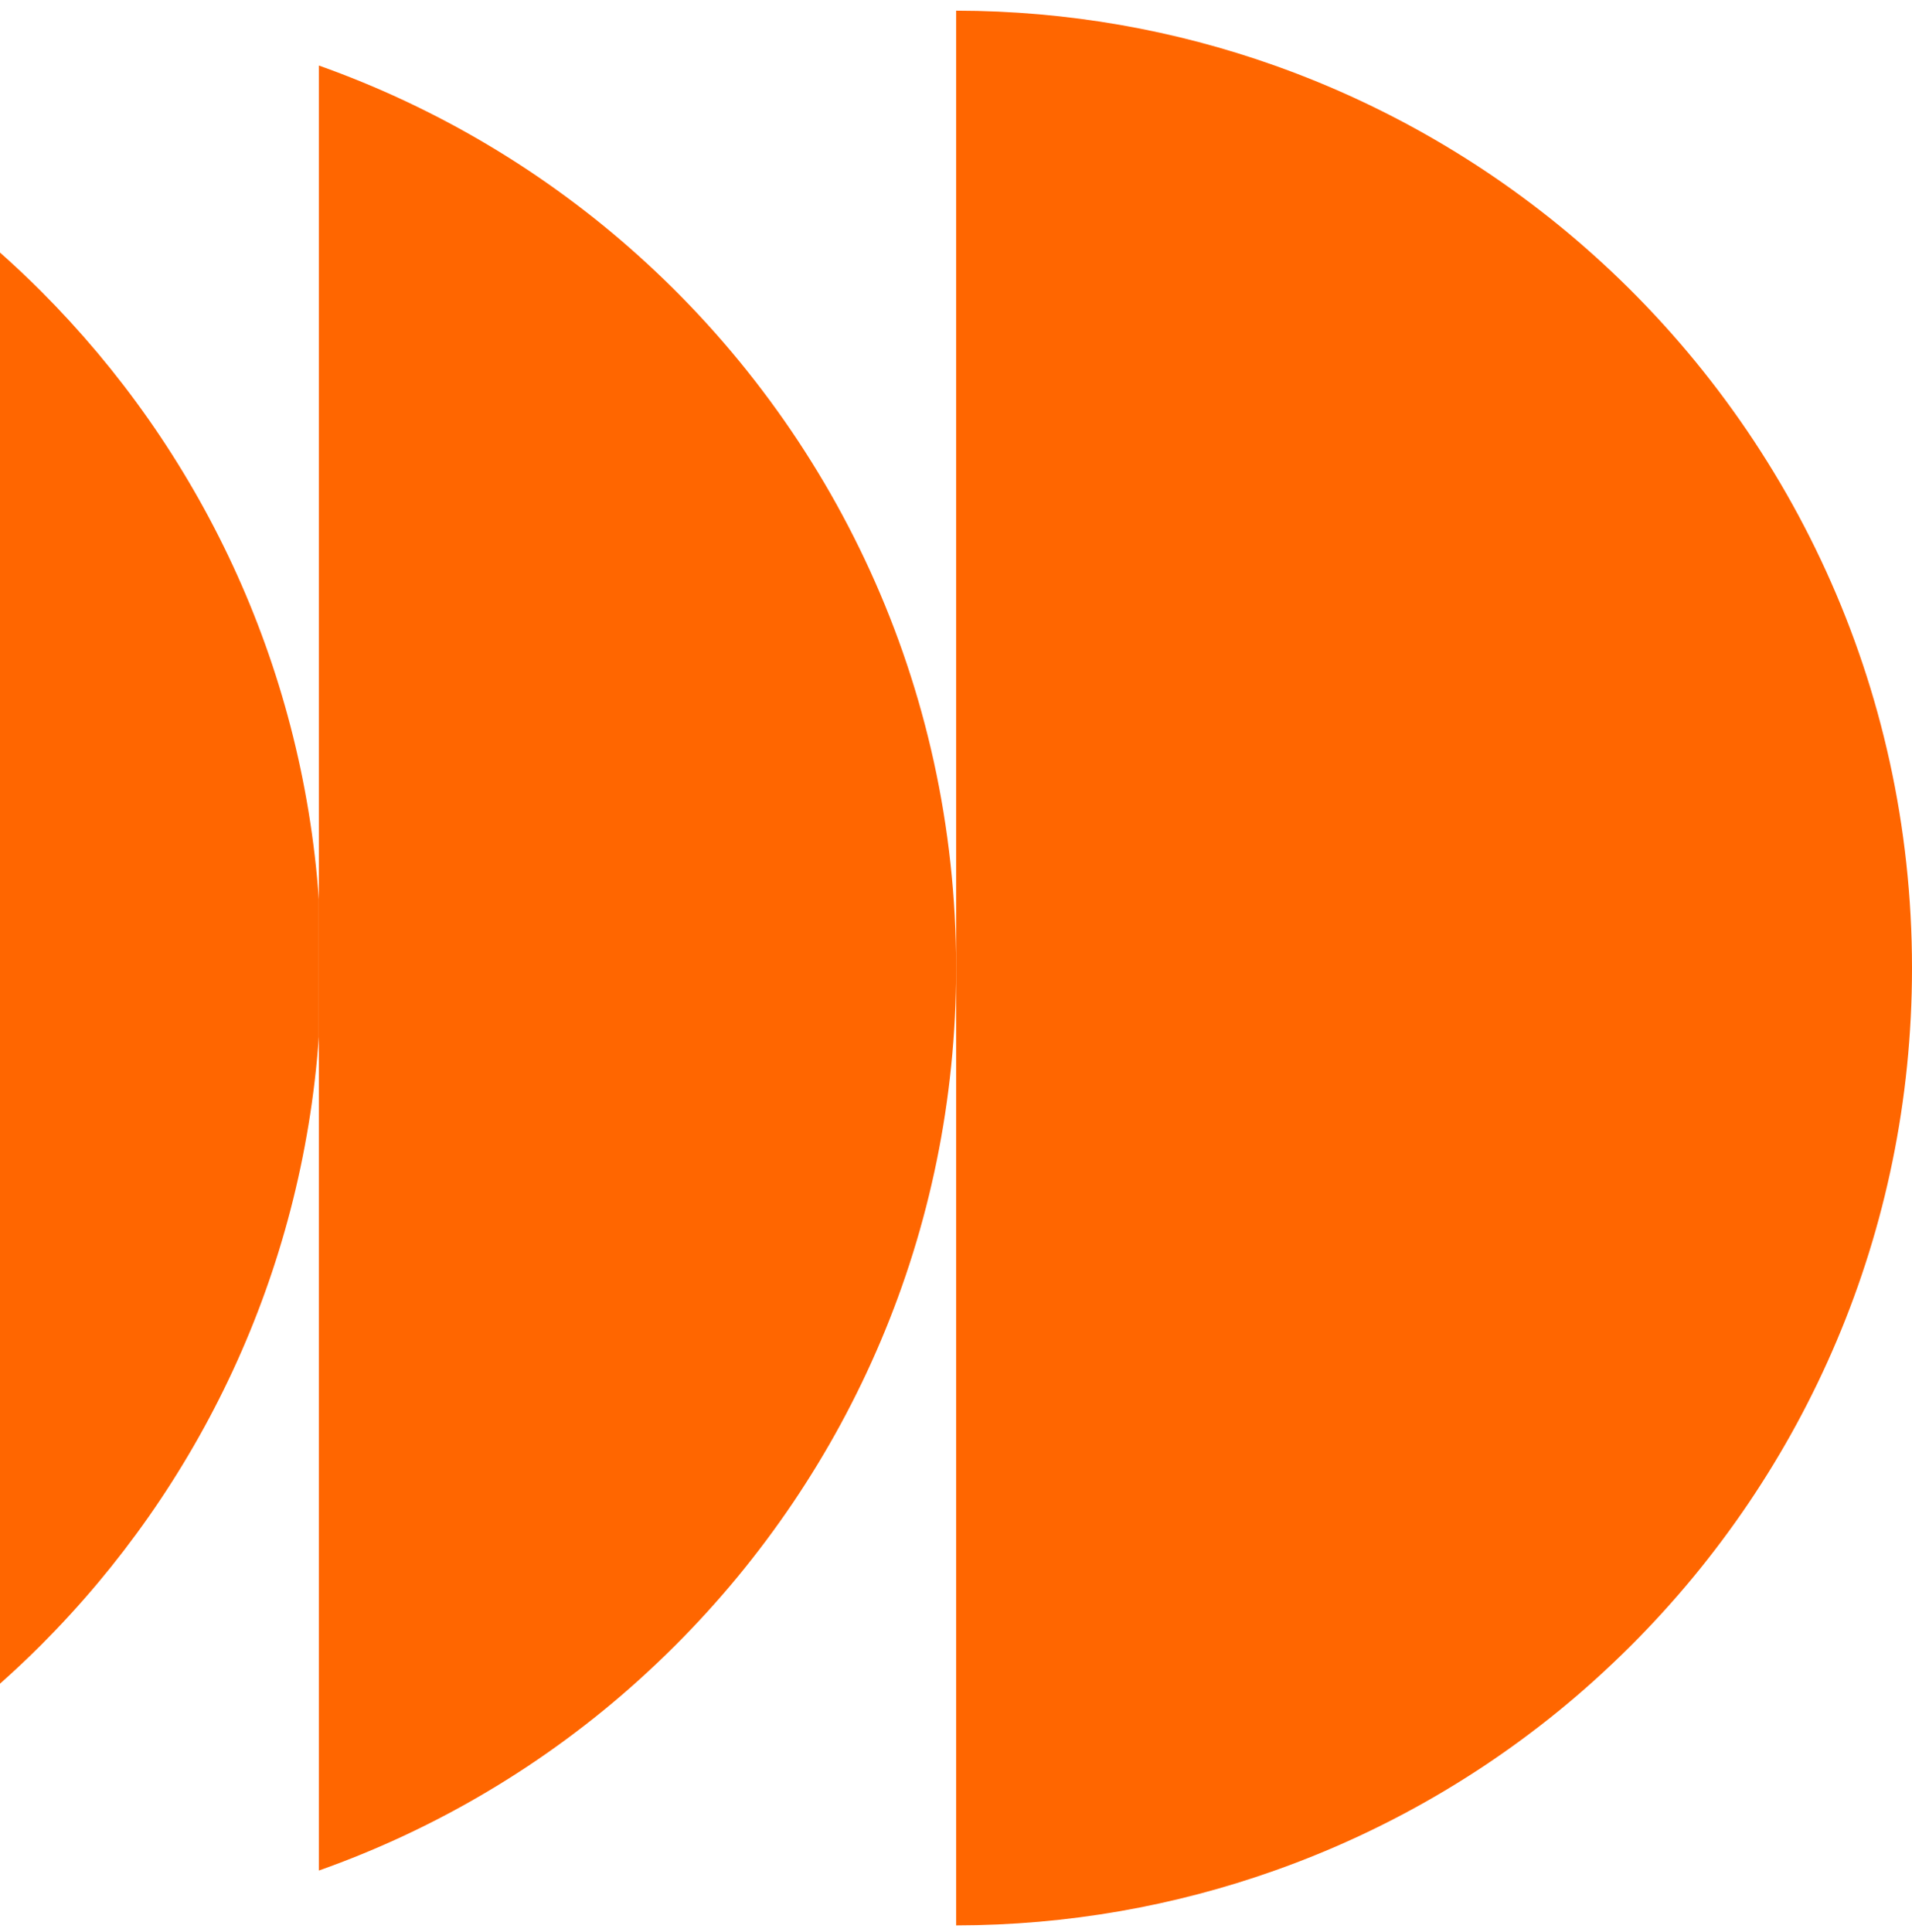 <svg width="165.281" height="167" viewBox="0 0 165.281 167" fill="none" xmlns="http://www.w3.org/2000/svg">
<path d="M27.562 161.689V5.664C37.829 9.311 47.169 14.908 55.113 22.033C72.012 37.187 82.652 59.189 82.652 83.682C82.652 106.527 73.384 127.217 58.411 142.19C57.34 143.262 56.233 144.309 55.113 145.32C47.169 152.457 37.829 158.054 27.562 161.689Z" fill="#FF6600"/>
<path d="M27.563 77.737V89.629C26.107 110.102 17.212 128.53 3.539 142.203C2.395 143.346 1.216 144.454 0 145.537V21.829C1.204 22.9 2.395 24.019 3.539 25.163C17.212 38.836 26.107 57.251 27.563 77.737Z" fill="#FF6600"/>
<path d="M82.653 166.431V0.922C92.318 0.934 101.586 2.607 110.191 5.664C120.458 9.311 129.798 14.908 137.742 22.033C154.641 37.187 165.281 59.189 165.281 83.683C165.281 106.527 156.013 127.218 141.04 142.191C139.969 143.262 138.862 144.309 137.742 145.32C129.798 152.457 120.458 158.054 110.191 161.689C101.574 164.746 92.306 166.419 82.653 166.431Z" fill="#FF6600"/>
</svg>
